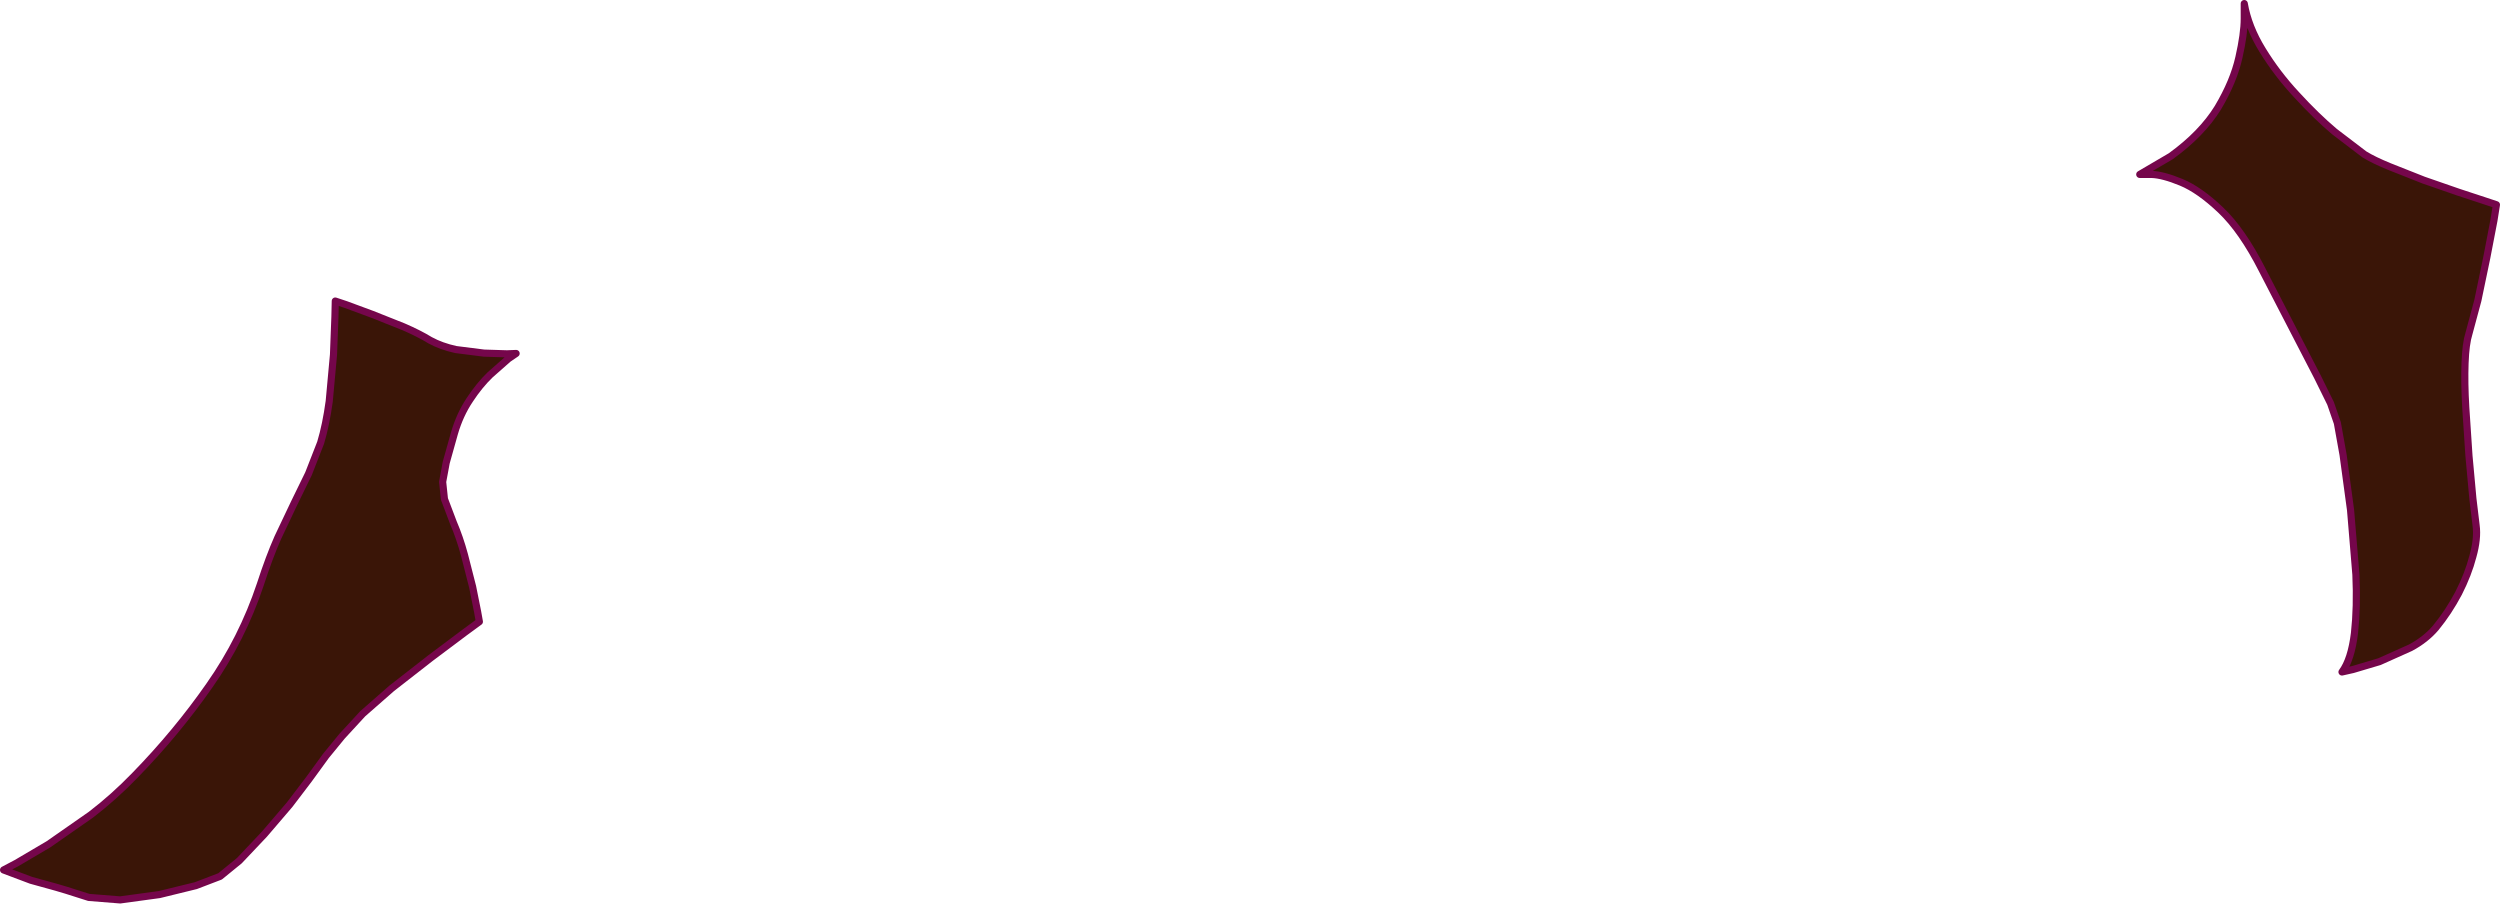 <?xml version="1.0" encoding="UTF-8" standalone="no"?>
<svg xmlns:xlink="http://www.w3.org/1999/xlink" height="126.7px" width="350.45px" xmlns="http://www.w3.org/2000/svg">
  <g transform="matrix(1.0, 0.0, 0.0, 1.0, 188.0, 63.9)">
    <path d="M-115.65 -14.35 L-116.75 -13.6 -119.3 -11.35 Q-120.8 -9.9 -122.15 -7.85 -123.55 -5.75 -124.3 -3.15 L-125.45 0.95 -125.95 3.65 -125.7 6.05 -124.45 9.35 Q-123.55 11.45 -122.9 13.85 L-121.75 18.35 -121.05 21.85 -120.8 23.25 -122.85 24.75 -127.65 28.35 -133.1 32.6 -137.15 36.15 -140.05 39.3 -142.3 42.05 -144.7 45.35 -147.4 48.9 -150.95 53.05 -154.45 56.75 -157.15 58.95 -160.55 60.25 -165.65 61.5 -171.15 62.25 -175.55 61.9 Q-179.05 60.75 -181.3 60.15 L-183.65 59.5 -187.5 58.05 -185.7 57.1 -181.2 54.45 -175.25 50.3 Q-172.05 47.85 -169.1 44.8 -163.25 38.8 -158.65 32.2 -154.05 25.65 -151.5 18.0 -150.25 14.15 -149.05 11.45 L-146.75 6.6 -144.75 2.5 -143.05 -1.85 Q-142.3 -4.35 -141.85 -7.65 L-141.25 -14.2 -141.05 -19.5 -141.0 -21.7 -139.5 -21.2 -135.85 -19.85 -131.45 -18.1 Q-129.25 -17.15 -127.7 -16.2 -126.15 -15.35 -124.1 -14.9 L-120.15 -14.4 -116.95 -14.3 -115.65 -14.35" fill="#3a1507" fill-rule="evenodd" stroke="none"/>
    <path d="M-115.65 -14.35 L-116.75 -13.6 -119.3 -11.35 Q-120.8 -9.9 -122.15 -7.85 -123.55 -5.75 -124.3 -3.15 L-125.45 0.95 -125.95 3.65 -125.7 6.05 -124.45 9.35 Q-123.55 11.45 -122.9 13.85 L-121.75 18.35 -121.05 21.85 -120.8 23.25 -122.85 24.75 -127.65 28.35 -133.1 32.6 -137.15 36.15 -140.05 39.3 -142.3 42.05 -144.7 45.35 -147.4 48.9 -150.95 53.05 -154.45 56.75 -157.15 58.95 -160.55 60.25 -165.65 61.5 -171.15 62.25 -175.55 61.9 Q-179.05 60.75 -181.3 60.15 L-183.65 59.5 -187.5 58.05 -185.7 57.1 -181.2 54.45 -175.25 50.3 Q-172.05 47.85 -169.1 44.8 -163.25 38.8 -158.65 32.2 -154.05 25.65 -151.5 18.0 -150.25 14.15 -149.05 11.45 L-146.75 6.6 -144.75 2.5 -143.05 -1.85 Q-142.3 -4.35 -141.85 -7.65 L-141.25 -14.2 -141.05 -19.5 -141.0 -21.7 -139.5 -21.2 -135.85 -19.85 -131.45 -18.1 Q-129.25 -17.15 -127.7 -16.2 -126.15 -15.35 -124.1 -14.9 L-120.15 -14.4 -116.95 -14.3 -115.65 -14.35 Z" fill="none" stroke="#75064b" stroke-linecap="round" stroke-linejoin="round" stroke-width="1.0"/>
    <path d="M156.65 -36.95 L160.45 -35.7 161.95 -35.2 161.6 -33.0 160.6 -27.8 159.35 -21.8 158.1 -17.15 Q157.65 -15.75 157.55 -13.0 157.45 -10.25 157.65 -6.8 L158.1 0.0 158.65 6.0 159.1 9.75 Q159.35 11.6 158.65 14.1 158.0 16.6 156.65 19.25 155.25 21.9 153.45 24.1 152.05 25.75 149.9 26.9 L145.55 28.85 141.85 29.95 140.3 30.3 Q141.6 28.55 142.05 24.85 142.45 21.2 142.25 16.65 L141.5 7.6 140.45 -0.15 139.65 -4.6 138.7 -7.35 136.85 -11.1 133.8 -17.0 129.1 -26.1 Q126.3 -31.6 123.3 -34.45 120.3 -37.3 117.75 -38.35 115.2 -39.4 113.6 -39.45 L111.95 -39.45 116.3 -42.0 Q120.65 -45.15 122.9 -48.8 125.1 -52.5 125.85 -55.85 126.6 -59.15 126.6 -61.3 L126.6 -63.4 Q127.15 -60.15 129.15 -56.9 131.2 -53.55 133.95 -50.6 136.7 -47.6 139.25 -45.45 L143.45 -42.25 Q144.75 -41.45 146.95 -40.55 L151.75 -38.65 156.65 -36.95" fill="#3a1507" fill-rule="evenodd" stroke="none"/>
    <path d="M156.65 -36.95 L151.75 -38.65 146.95 -40.55 Q144.75 -41.45 143.45 -42.25 L139.25 -45.45 Q136.7 -47.6 133.95 -50.6 131.2 -53.55 129.15 -56.9 127.15 -60.15 126.6 -63.4 L126.6 -61.3 Q126.6 -59.15 125.85 -55.85 125.1 -52.5 122.9 -48.8 120.65 -45.15 116.3 -42.0 L111.95 -39.45 113.6 -39.45 Q115.2 -39.4 117.75 -38.35 120.3 -37.3 123.3 -34.45 126.3 -31.6 129.1 -26.1 L133.8 -17.0 136.85 -11.1 138.7 -7.35 139.65 -4.6 140.45 -0.15 141.5 7.6 142.25 16.65 Q142.45 21.2 142.05 24.85 141.6 28.55 140.3 30.3 L141.85 29.95 145.55 28.85 149.9 26.9 Q152.05 25.75 153.45 24.1 155.25 21.9 156.65 19.25 158.0 16.6 158.65 14.1 159.35 11.6 159.1 9.75 L158.65 6.0 158.1 0.0 157.65 -6.8 Q157.45 -10.25 157.55 -13.0 157.65 -15.75 158.1 -17.15 L159.35 -21.8 160.6 -27.8 161.6 -33.0 161.95 -35.2 160.45 -35.7 156.65 -36.95 Z" fill="none" stroke="#75064b" stroke-linecap="round" stroke-linejoin="round" stroke-width="1.0"/>
  </g>
</svg>
